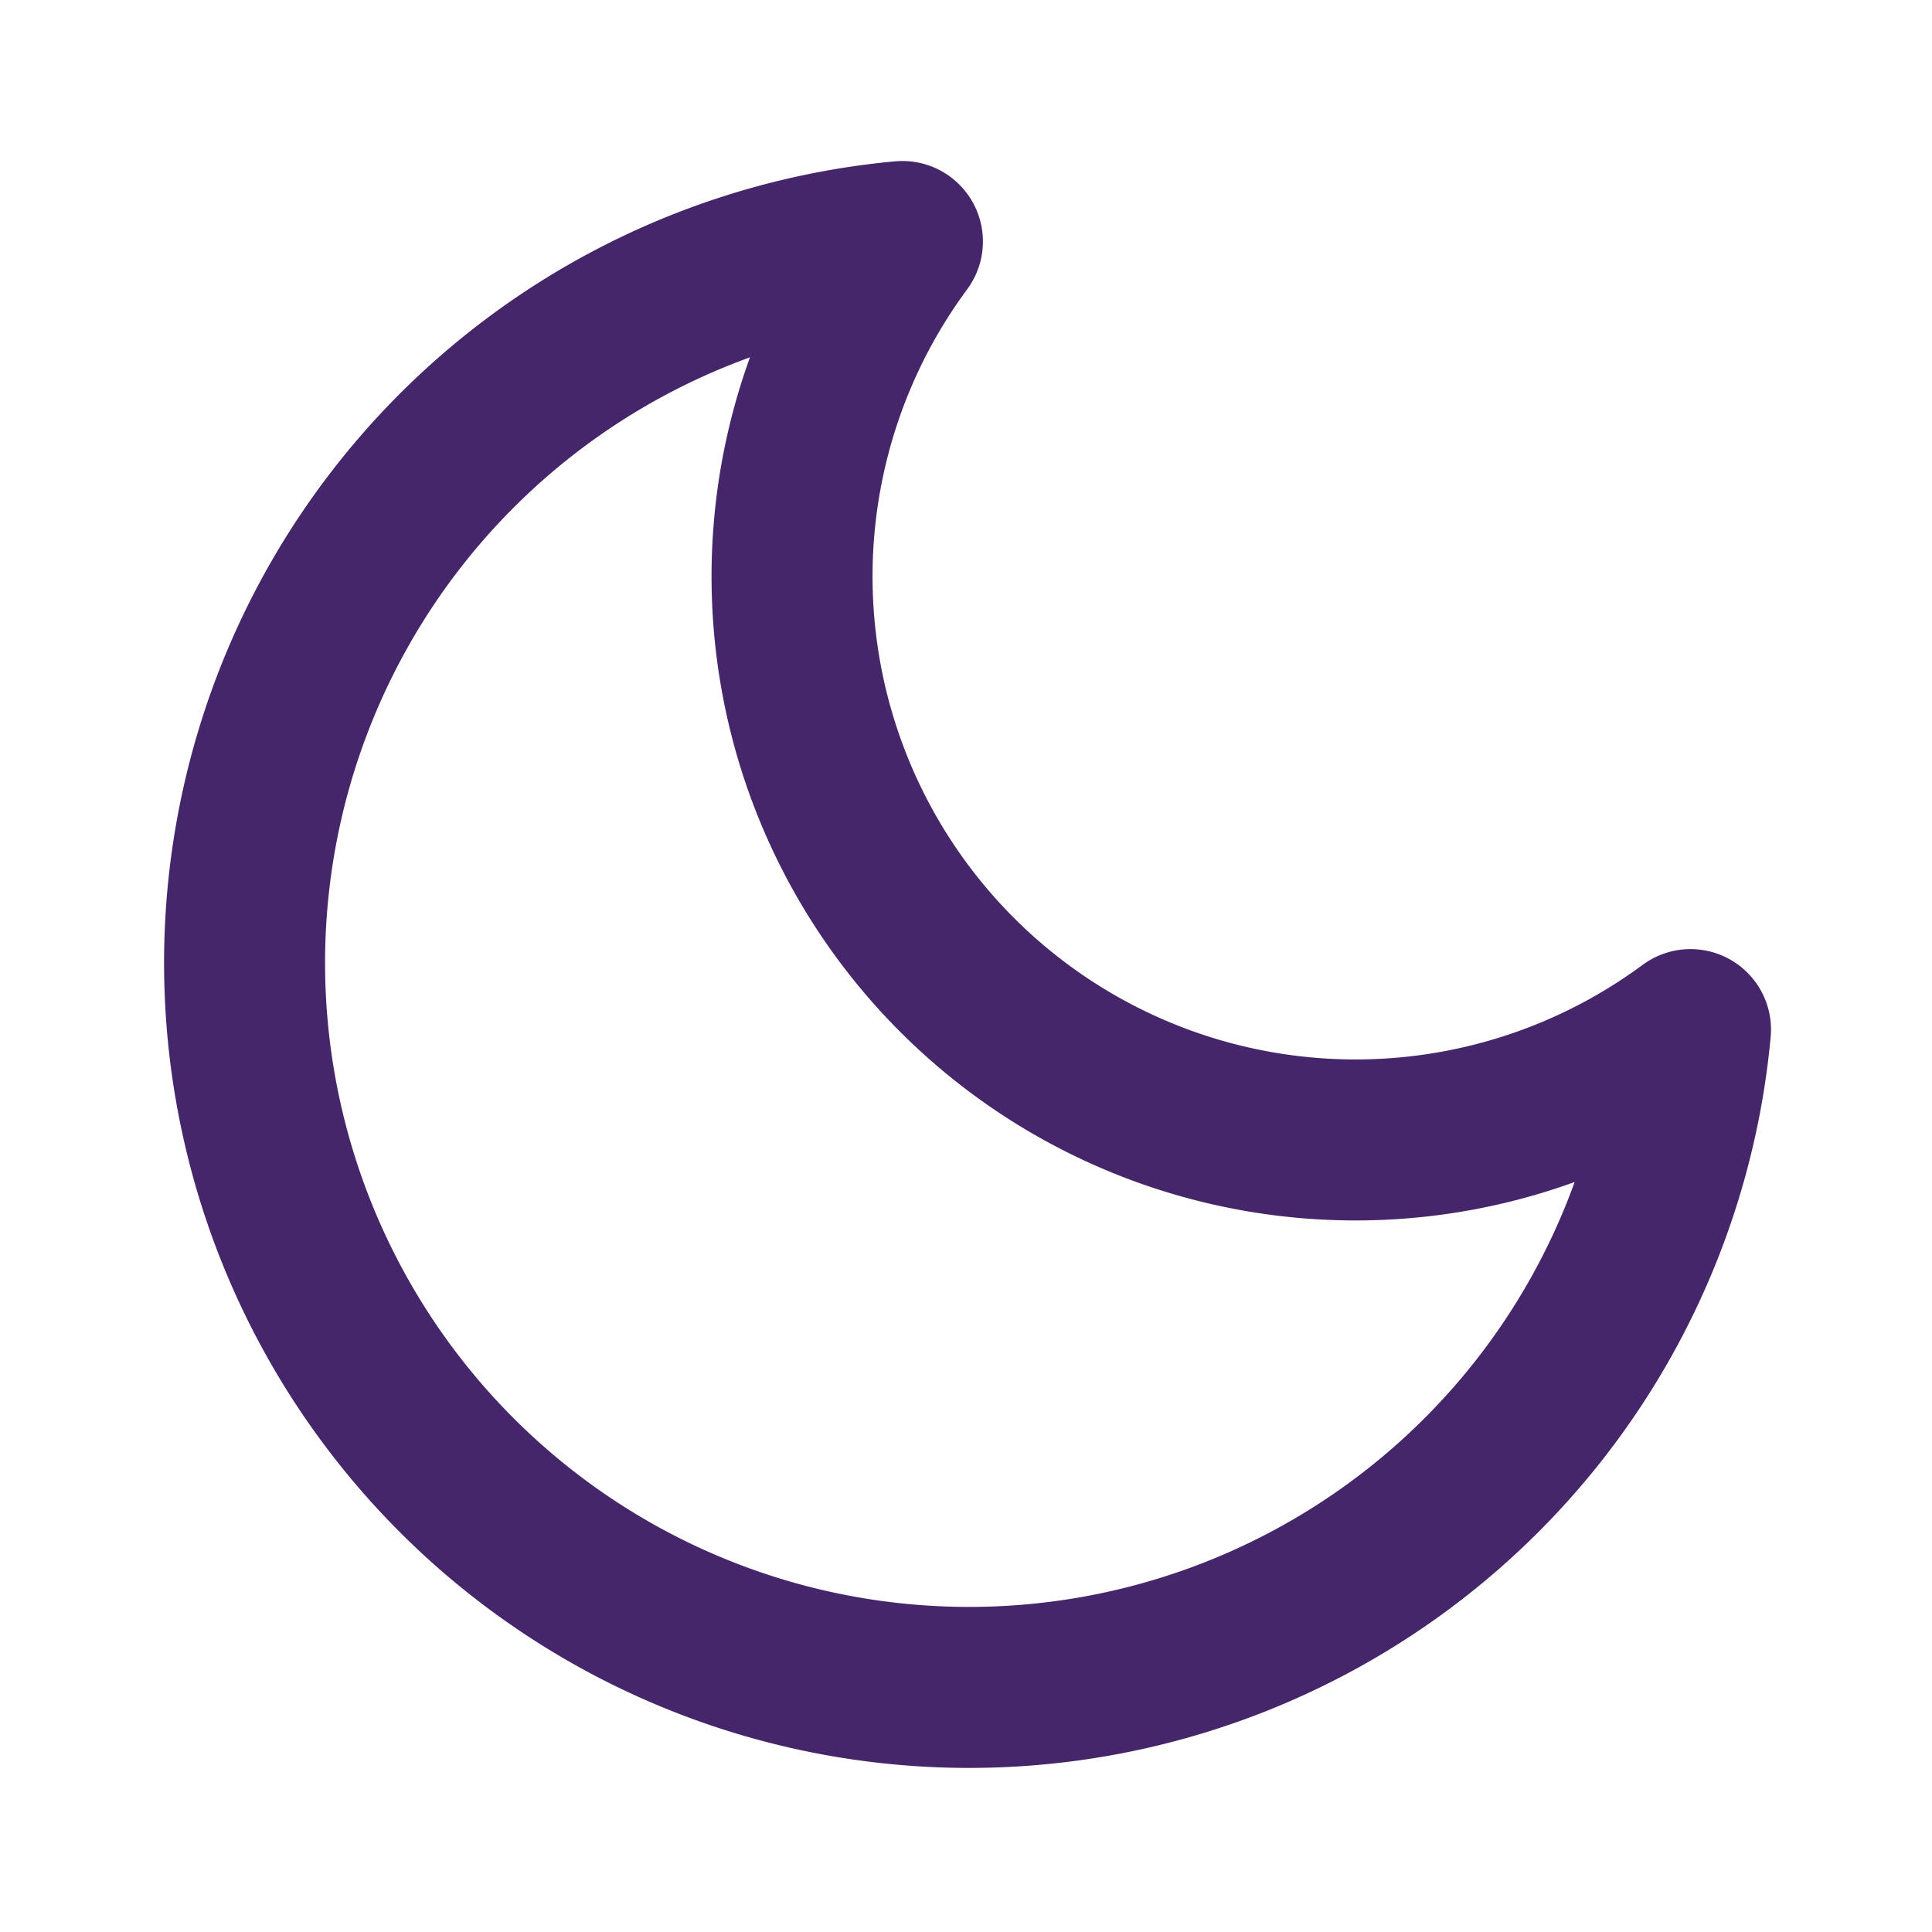 <svg class="feather feather-moon" stroke-linejoin="round" stroke-linecap="round" stroke-width="2" stroke="#46266b" fill="none" viewBox="0 0 24 24" height="24" width="24" xmlns="http://www.w3.org/2000/svg"><path d="M21 12.79A9 9 0 1 1 11.21 3 7 7 0 0 0 21 12.79z"></path></svg>